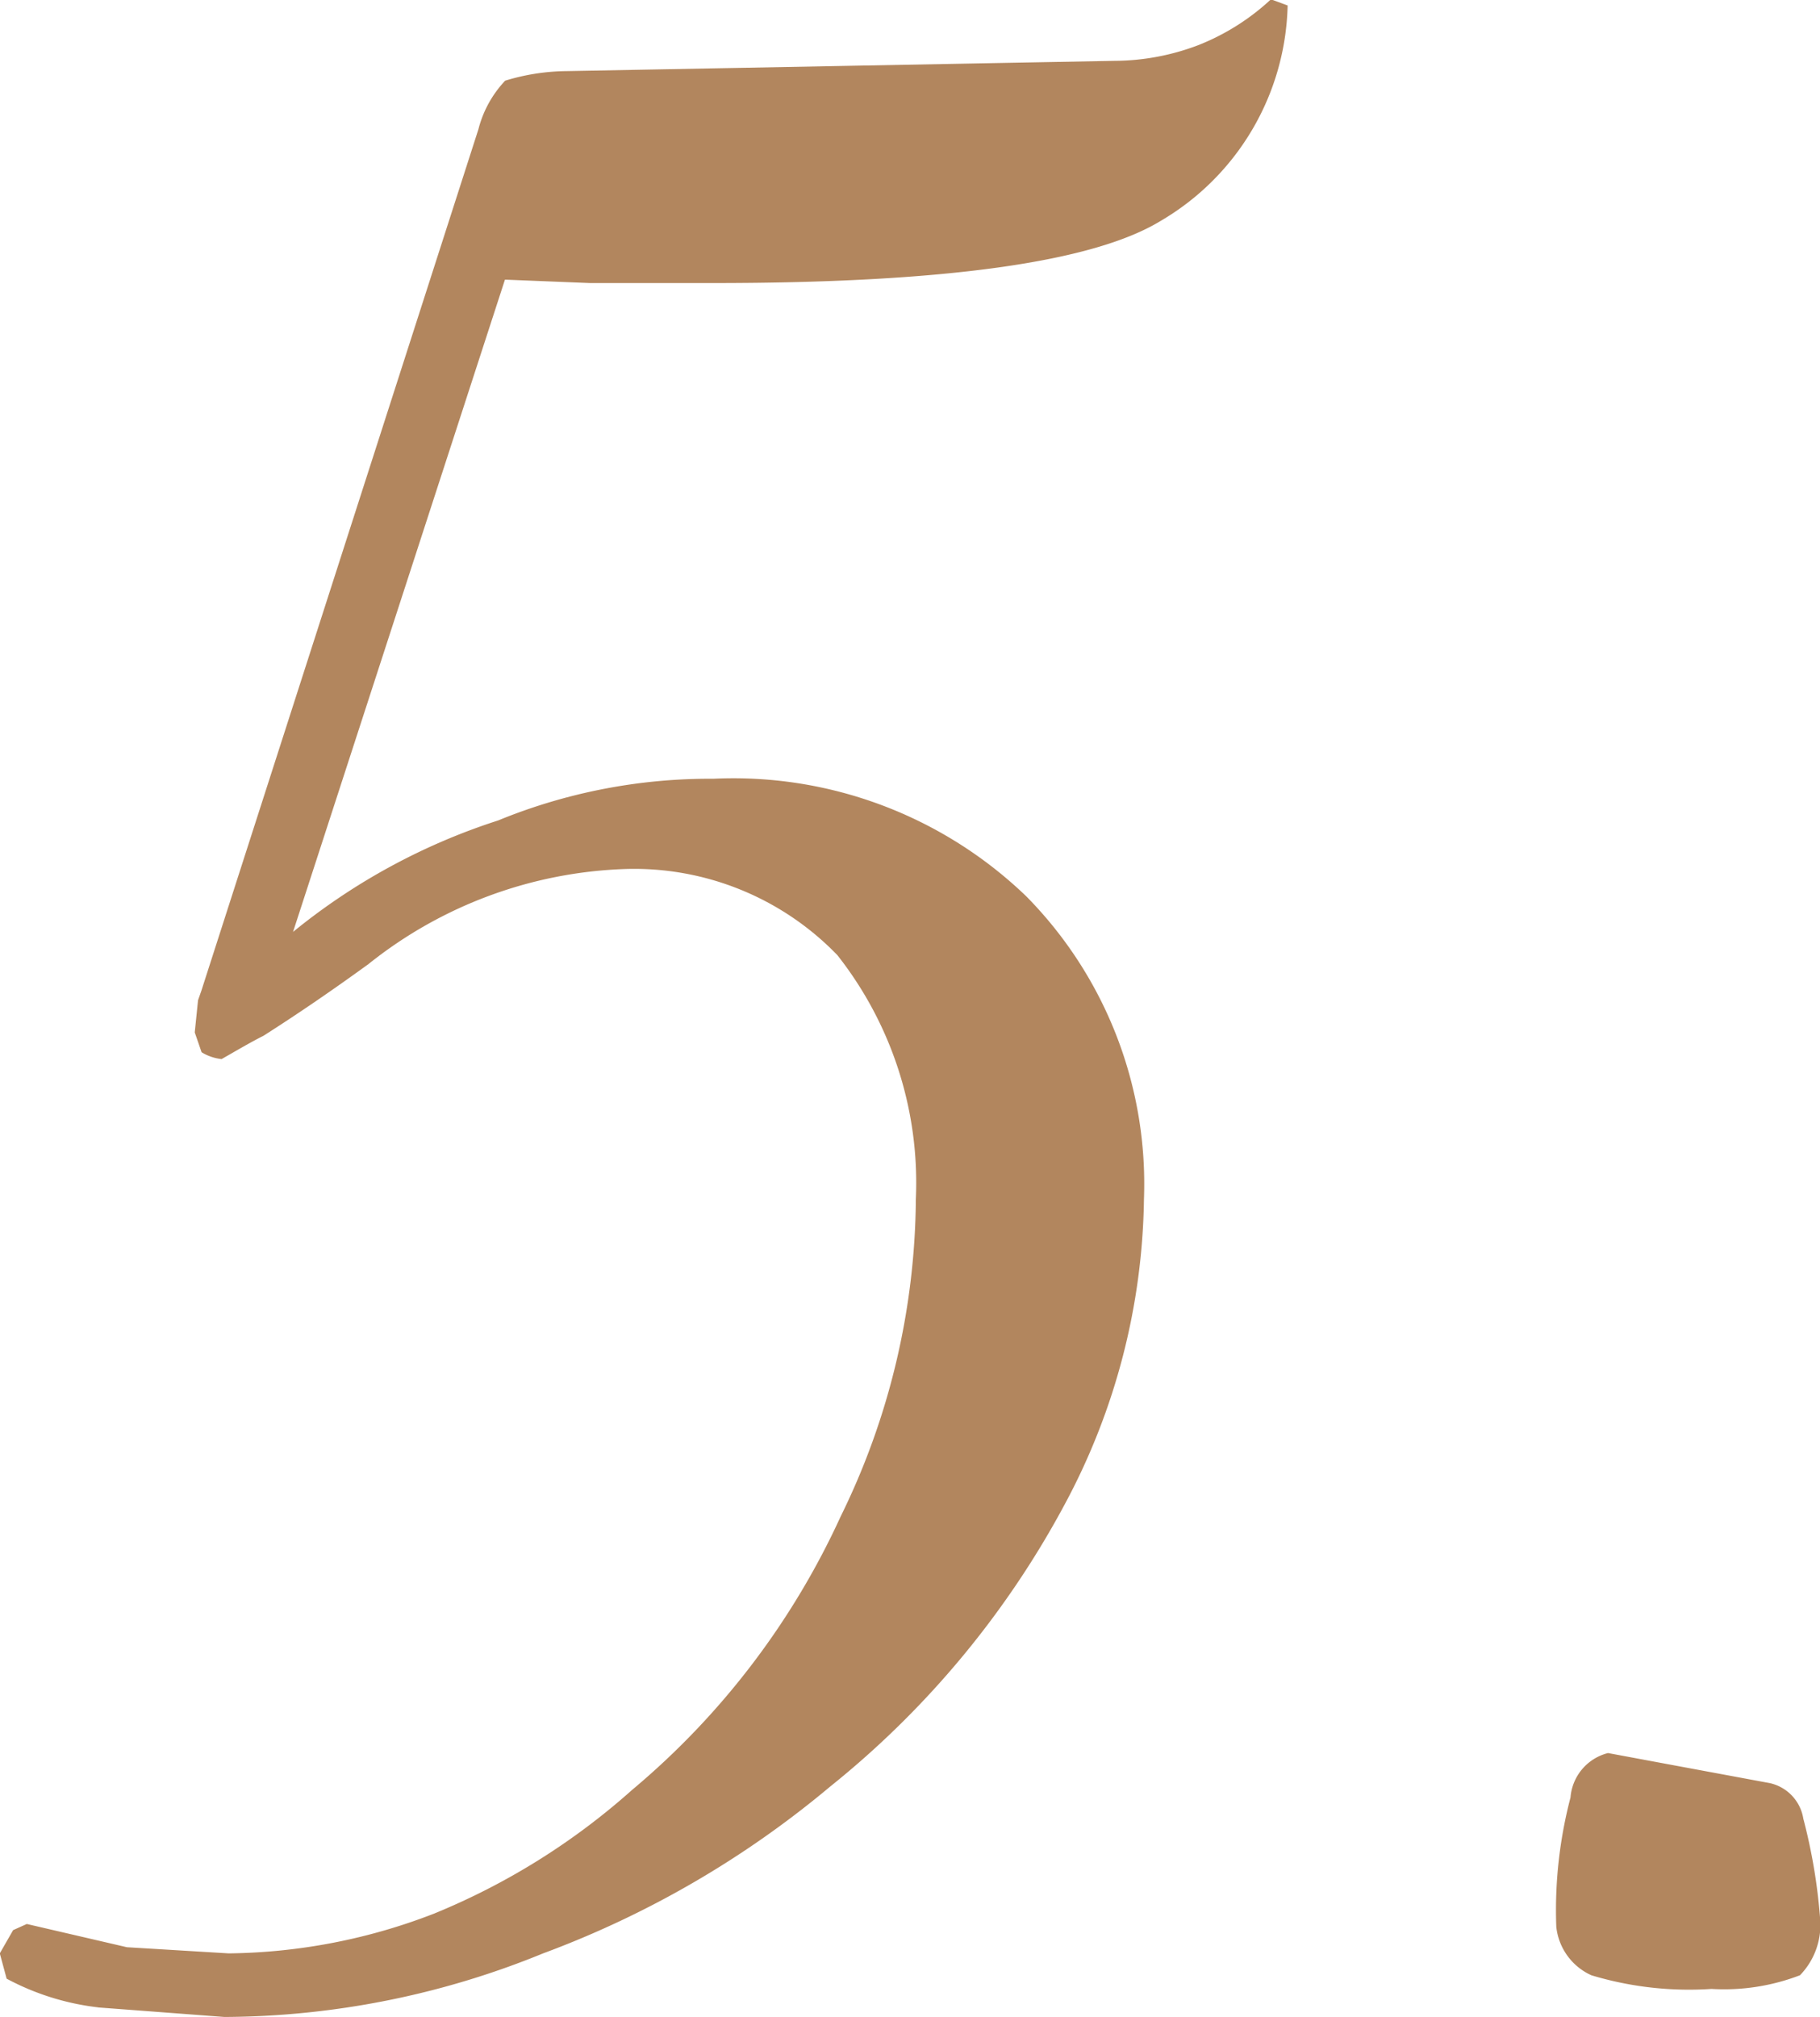 <svg xmlns="http://www.w3.org/2000/svg" width="26.625" height="29.5" viewBox="0 0 26.625 29.5"><defs><style>.cls-1{fill:#b2865e;fill-rule:evenodd}</style></defs><path id="img_num5" class="cls-1" d="M600.333 5081.55l1.855.14a12.438 12.438 0 0 0 4.663-.93 14.235 14.235 0 0 0 4.2-2.44 13.4 13.4 0 0 0 3.443-4.15 9.686 9.686 0 0 0 1.147-4.44 5.991 5.991 0 0 0-1.721-4.43 6.175 6.175 0 0 0-4.578-1.72 8.164 8.164 0 0 0-3.149.61 9.211 9.211 0 0 0-3 1.63l3.1-9.54 1.245.05h1.806q5.055 0 6.543-.91a3.75 3.75 0 0 0 1.856-3.15l-.244-.09a3.379 3.379 0 0 1-1.062.67 3.482 3.482 0 0 1-1.233.23l-8.008.15a3.156 3.156 0 0 0-.9.14 1.618 1.618 0 0 0-.391.71l-4.053 12.6-.049.14-.048.47.1.29a.7.7 0 0 0 .293.1c.228-.13.431-.25.611-.34q.732-.465 1.538-1.05a6.353 6.353 0 0 1 3.759-1.39 4.132 4.132 0 0 1 3.1 1.26 5.38 5.38 0 0 1 1.148 3.57 10.668 10.668 0 0 1-1.1 4.64 11.4 11.4 0 0 1-3.052 4 10.061 10.061 0 0 1-2.9 1.81 8.545 8.545 0 0 1-3 .58l-1.489-.09-1.465-.34-.2.09-.195.34.1.37a3.742 3.742 0 0 0 1.343.42zm24.905-.47a1.058 1.058 0 0 0 .293-.85 8.169 8.169 0 0 0-.244-1.44.636.636 0 0 0-.489-.52l-1.562-.29-.806-.15a.729.729 0 0 0-.549.65 6.509 6.509 0 0 0-.208 1.89.88.88 0 0 0 .513.71 4.947 4.947 0 0 0 1.758.2 3.1 3.1 0 0 0 1.294-.2z" transform="translate(-598.906 -5052.19)"/></svg>